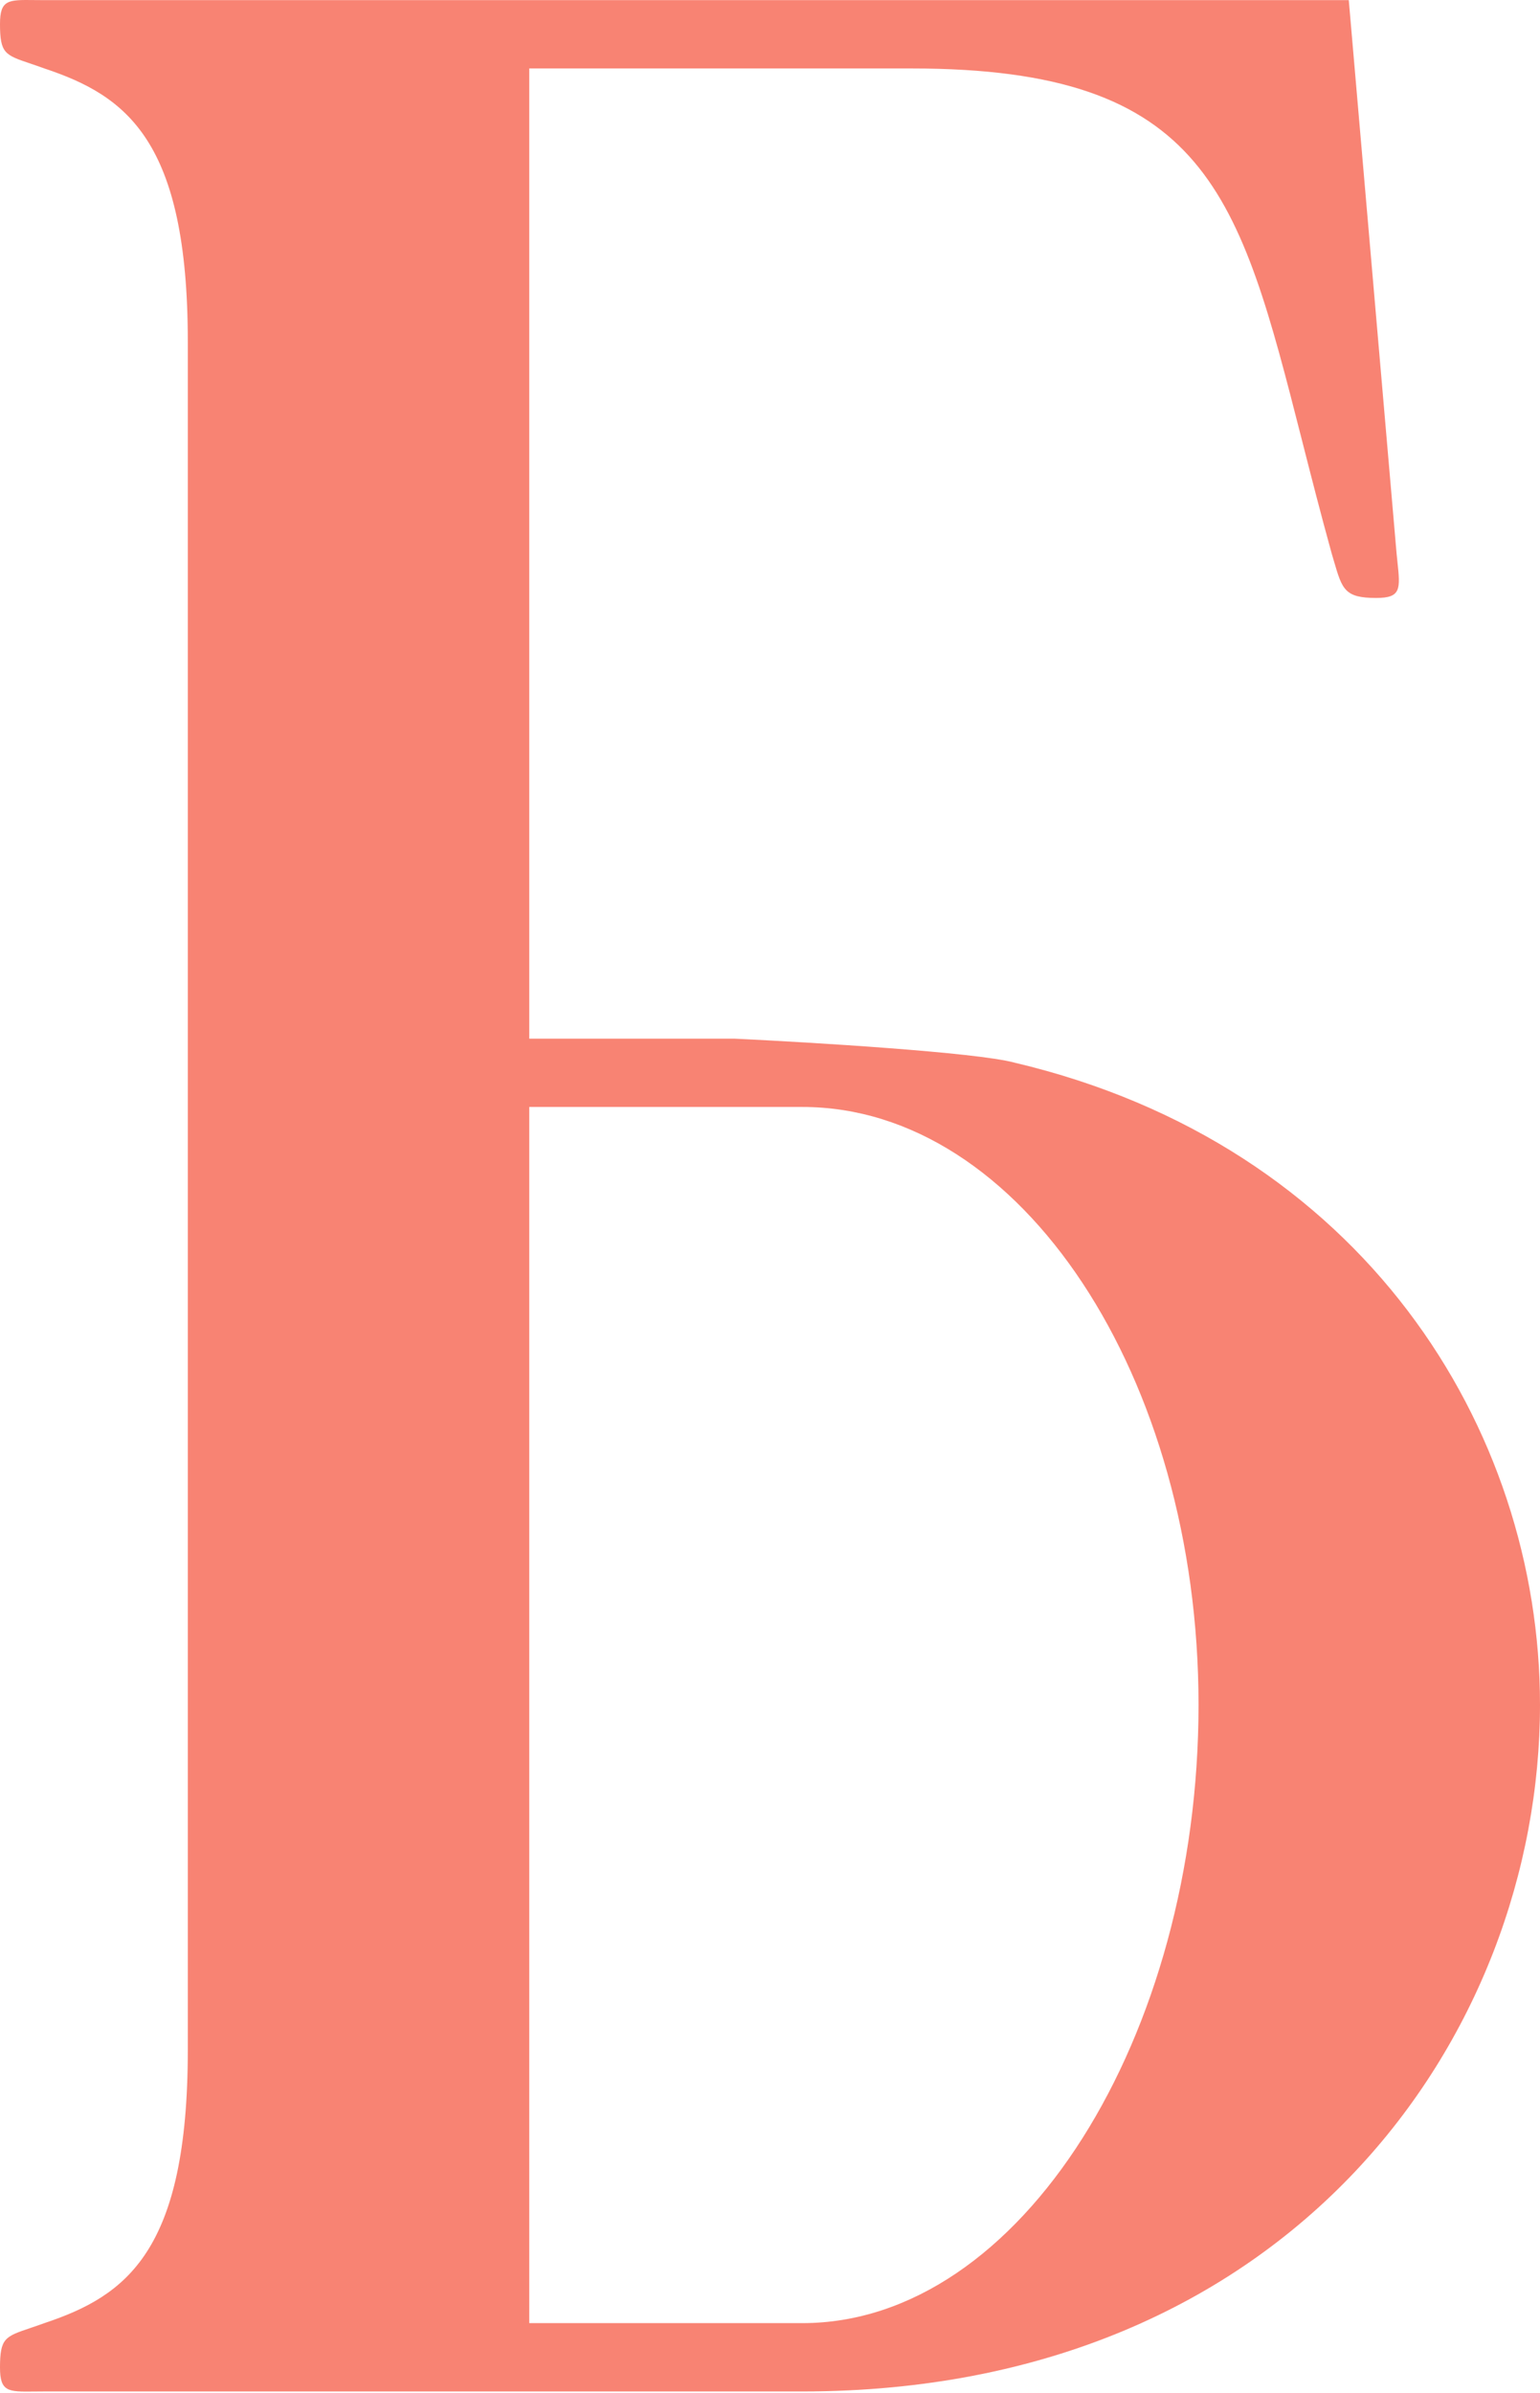 <?xml version="1.0" encoding="UTF-8"?> <svg xmlns="http://www.w3.org/2000/svg" width="253" height="393" viewBox="0 0 253 393" fill="none"> <path fill-rule="evenodd" clip-rule="evenodd" d="M30.854 336.607C30.854 369.705 20.756 376.997 7.293 381.485C6.407 381.807 5.625 382.071 4.936 382.304L4.936 382.305C0.823 383.695 0 383.973 0 388.778C0 392.782 1.34 392.767 5.615 392.717L5.62 392.717C6.134 392.711 6.691 392.705 7.293 392.705H131.829C212.048 392.705 252.999 334.363 252.999 279.949C252.999 234.51 223.829 187.949 166.609 174.485C160.326 172.801 133.325 171.166 120.609 170.559H86.951V11.242H120.609H149.78C198.336 11.242 203.582 31.825 213.881 72.242L213.881 72.243C215.362 78.053 216.947 84.273 218.78 90.9C218.916 91.353 219.04 91.779 219.158 92.182C220.499 96.77 220.915 98.193 226.073 98.193C230.208 98.193 230.057 96.764 229.568 92.151L229.568 92.147C229.526 91.755 229.482 91.34 229.439 90.9L221.585 0.022H120.609H86.951H7.293C6.689 0.022 6.13 0.016 5.615 0.01C1.34 -0.04 0 -0.055 0 3.949C0 8.754 0.823 9.032 4.936 10.422C5.625 10.655 6.407 10.92 7.293 11.242C20.756 15.73 30.854 23.022 30.854 56.12V336.607ZM86.951 381.485V181.778H131.829C167.731 181.778 196.902 226.095 196.902 279.949C196.902 334.363 167.731 381.485 131.829 381.485H86.951Z" fill="#F88373"></path> </svg> 